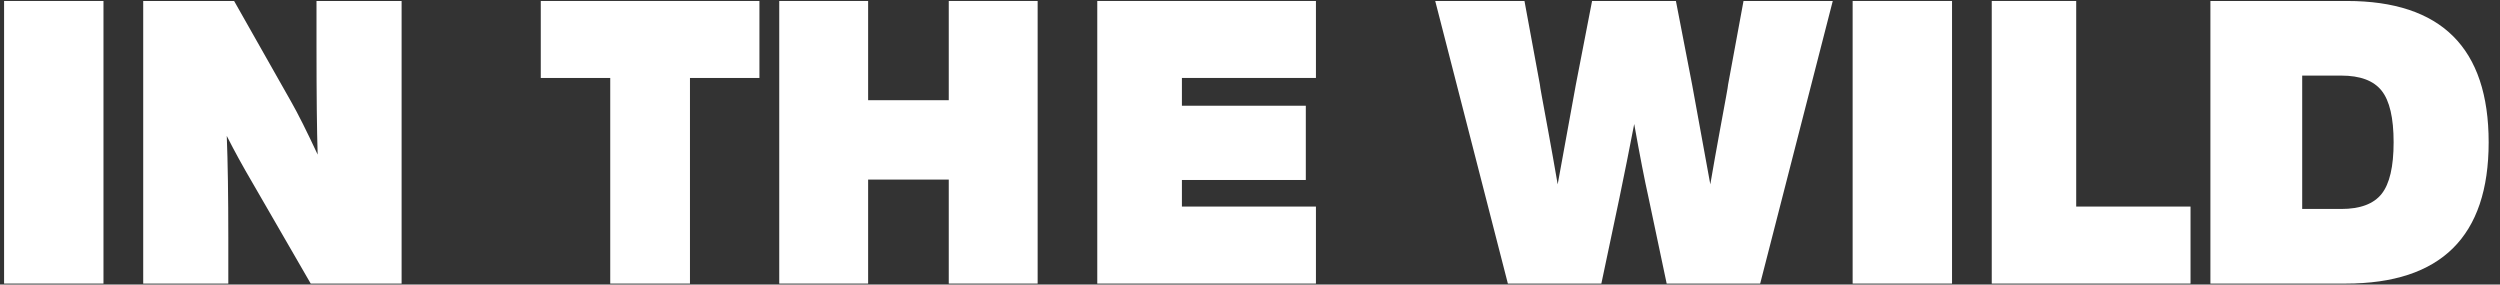 <svg width="123" height="14" viewBox="0 0 123 14" fill="none" xmlns="http://www.w3.org/2000/svg">
<rect x="0" y="0" width="123" height="14" fill="#333333" stroke="none"/>
<path d="M5.091 13.952L5.091 0.048L0.201 0.048L0.201 13.952H5.091Z" fill="white"/>
<path d="M15.572 2.313C15.572 4.683 15.591 6.447 15.629 7.606C15.096 6.461 14.658 5.588 14.316 4.989L11.518 0.048L7.046 0.048L7.046 13.952H11.233L11.233 11.687C11.233 9.656 11.208 7.989 11.157 6.687C11.525 7.416 11.95 8.191 12.432 9.011L15.287 13.952H19.759V0.048L15.572 0.048V2.313Z" fill="white"/>
<path d="M26.606 0.048V3.836L30.024 3.836L30.024 13.952L33.946 13.952V3.836L37.364 3.836V0.048L26.607 0.048H26.606Z" fill="white"/>
<path d="M46.679 4.93L42.712 4.93V0.048L38.339 0.048V13.952H42.712V8.835L46.679 8.835V13.952H51.052V0.048L46.679 0.048V4.93Z" fill="white"/>
<path d="M64.744 0.048L53.986 0.048V13.952L64.744 13.952V10.163L58.15 10.163V8.855L64.246 8.855V5.202L58.15 5.202V3.835L64.744 3.835V0.048Z" fill="white"/>
<path d="M85.021 4.168C85.021 4.208 84.989 4.399 84.926 4.744C84.862 5.09 84.754 5.675 84.603 6.502C84.45 7.329 84.299 8.185 84.147 9.07C83.716 6.687 83.418 5.053 83.253 4.168L82.455 0.048L78.33 0.048L77.531 4.168C77.367 5.054 77.069 6.688 76.638 9.07C76.485 8.185 76.334 7.328 76.182 6.502C76.029 5.675 75.922 5.09 75.859 4.744C75.795 4.399 75.764 4.207 75.764 4.168L75.004 0.048L70.613 0.048L74.187 13.952L78.787 13.952L79.681 9.714C79.922 8.556 80.162 7.351 80.403 6.101C80.682 7.664 80.916 8.868 81.106 9.714L82 13.952H86.601L90.172 0.048L85.781 0.048L85.021 4.168Z" fill="white"/>
<path d="M96.04 13.952V0.048L91.15 0.048V13.952H96.04Z" fill="white"/>
<path d="M102.149 0.048L97.994 0.048V13.952L107.774 13.952V10.163L102.149 10.163V0.048Z" fill="white"/>
<path d="M108.752 0.048V13.952L115.408 13.952C120.098 13.952 122.442 11.635 122.442 7C122.442 2.365 120.117 0.048 115.467 0.048L108.752 0.048ZM113.268 10.281V3.719H115.187C116.12 3.719 116.783 3.967 117.176 4.462C117.569 4.956 117.766 5.803 117.766 7C117.766 8.198 117.569 9.044 117.176 9.539C116.783 10.034 116.12 10.281 115.187 10.281L113.268 10.281Z" fill="white"/>
</svg>
